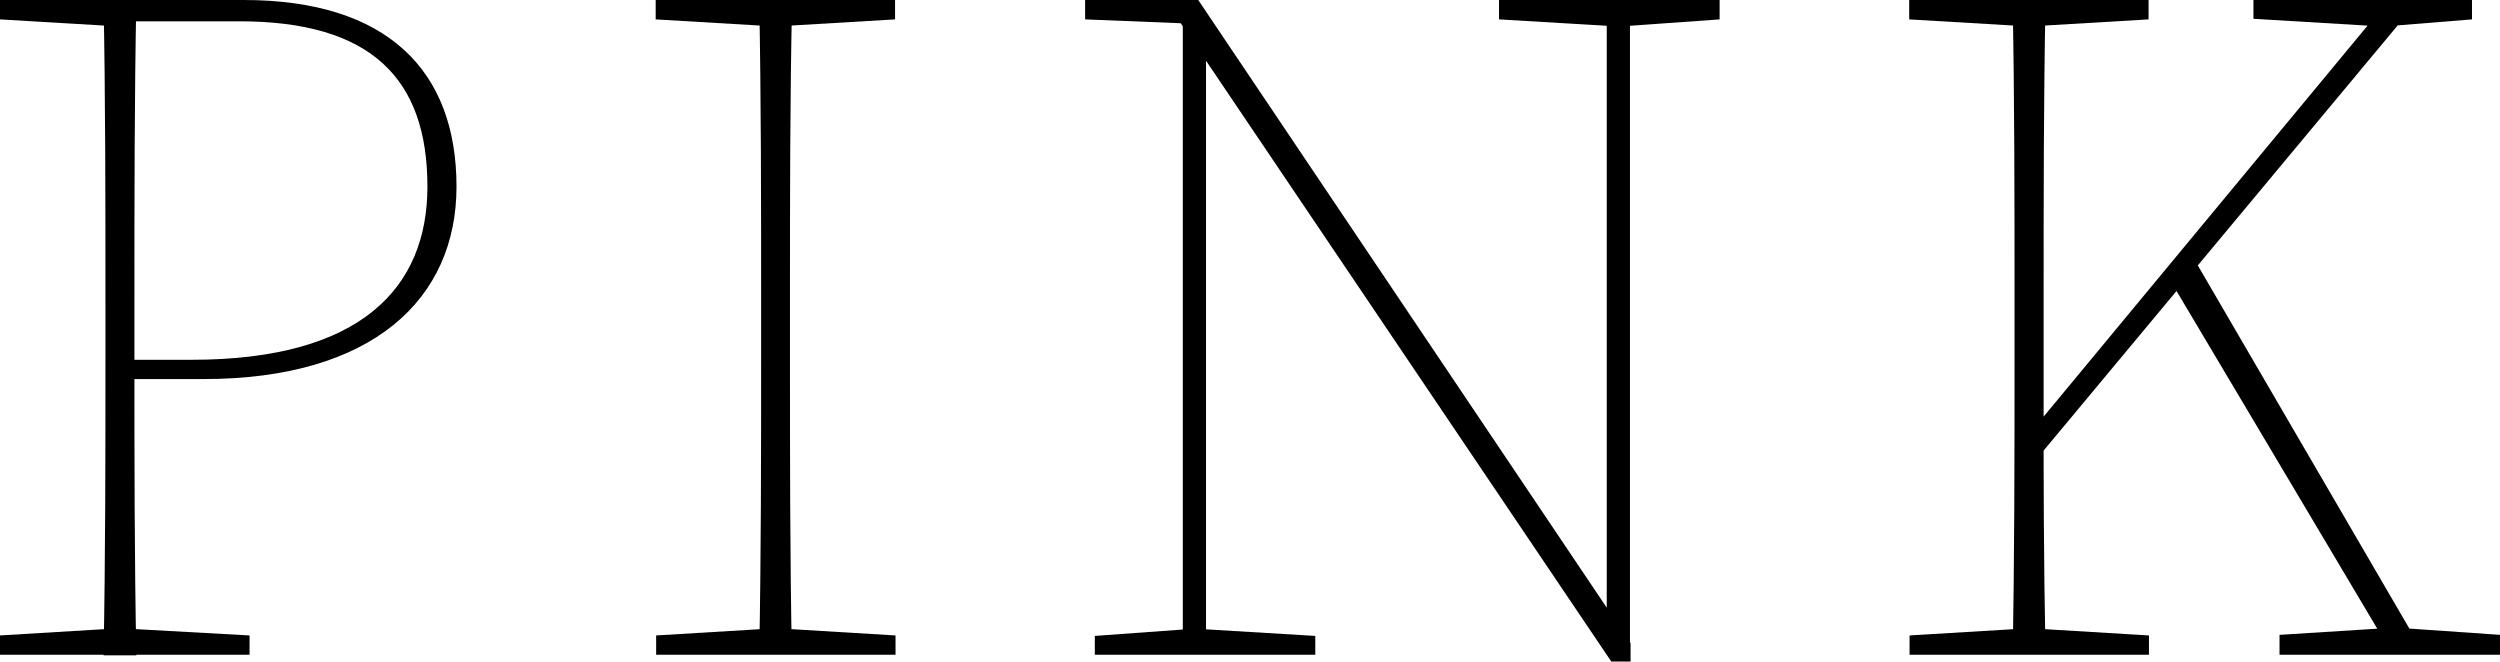 <svg id="レイヤー_1" data-name="レイヤー 1" xmlns="http://www.w3.org/2000/svg" viewBox="0 0 208.87 55.27"><title>ラクーンLP</title><path d="M0,1.62V0H10V2.18H9.45Zm10.58,50.9,10.27.57V54.7H0V53.09l9.45-.57ZM8.81,25.05c0-8.41,0-16.81-.16-25h2.74c-.16,8.24-.16,16.64-.16,25.05v5.41c0,7.6,0,16,.16,24.24H8.65c.16-8.24.16-16.64.16-25.05ZM17,31.67H10V30.06h6c14.22,0,19.71-6.06,19.71-14.47C35.71,6.55,31,1.78,20,1.78H10V0H20.36c12,0,17.78,5.9,17.78,15.59C38.14,25,31.11,31.67,17,31.67Z"/><path d="M54.78,1.62V0h20V1.62l-9.45.56H64.24Zm10.59,50.9,9.45.57V54.7h-20V53.09l9.46-.57ZM63.59,25.05c0-8.41,0-16.81-.16-25h2.75C66,8.24,66,16.64,66,25.05v4.6c0,8.41,0,16.81.16,25.05H63.43c.16-8.24.16-16.64.16-25.05Z"/><path d="M98.1,1.13l2.5.89-9.94-.4V0h9.45l36.12,53.73v1.54h-1.61Zm-6.63,52,7.84-.57h1.13l9.45.57V54.7H91.47ZM98.82,0l1.94,2V54.7H98.82Zm26.42,0h18.43V1.62l-7.84.56H134.7l-9.46-.56Zm9,0h1.94V55.27l-1.94-1.94Z"/><path d="M159.51,1.62V0h20V1.62l-9.45.56H169Zm10.58,50.9,9.45.57V54.7h-20V53.09l9.45-.57Zm-1.78-27.47c0-8.41,0-16.81-.16-25h2.75c-.16,8.24-.16,16.64-.16,25.05V36.12c0,3.55,0,10.34.16,18.58h-2.75c.16-8.24.16-16.64.16-25.05Zm1.21,11.23L199.58,0h2.51L169.52,39.11Zm13.58-15L202.57,54.7h-2.66L181.32,23.43Zm5.17-19.71V0h18.26V1.62l-6.95.56h-1.13Zm2.18,51.47,9.05-.57h1.13l8.24.57V54.7H190.45Z"/></svg>